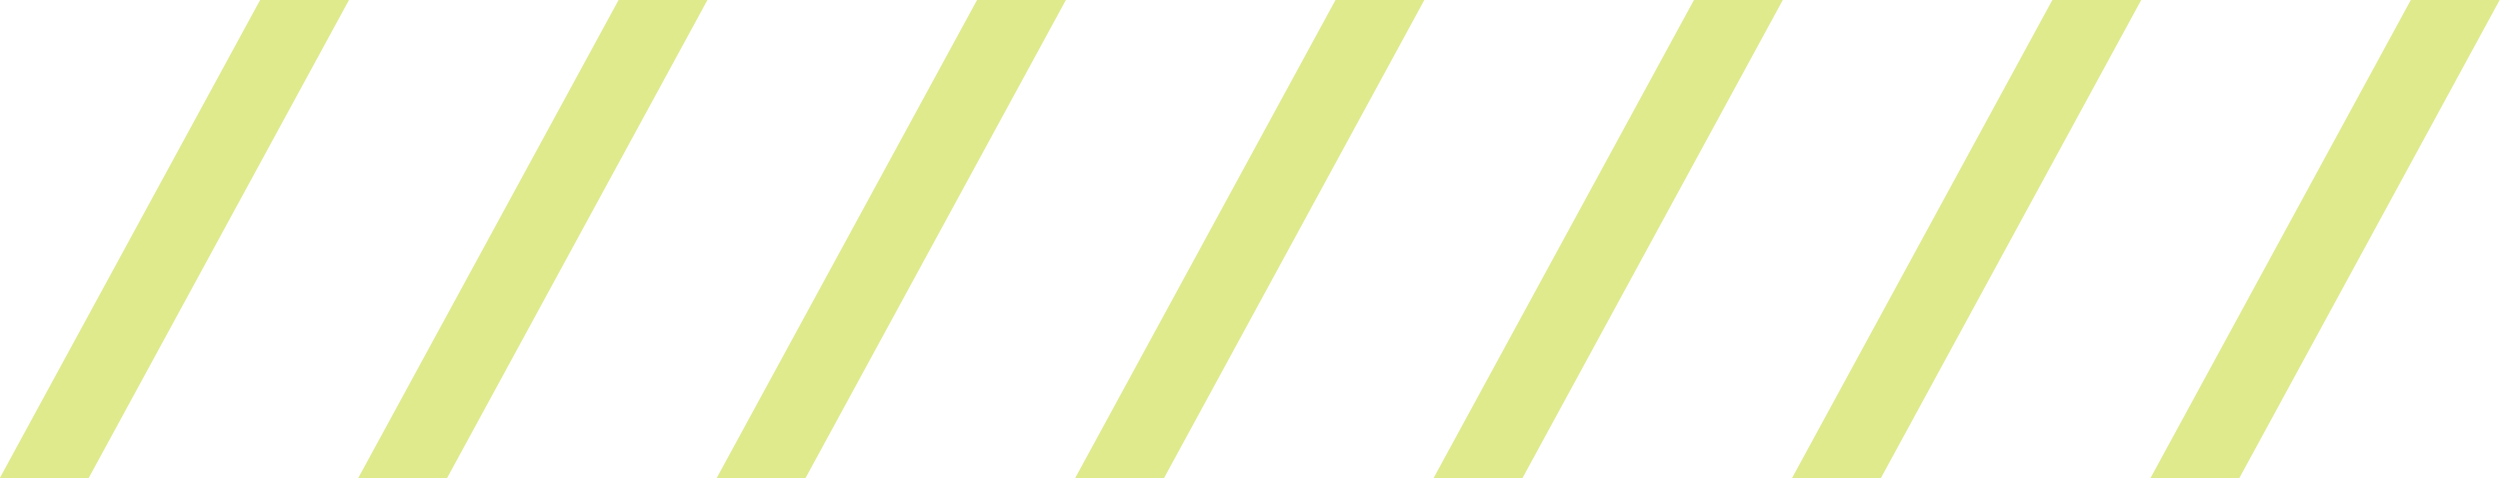 <?xml version="1.0" encoding="UTF-8"?><svg xmlns="http://www.w3.org/2000/svg" xmlns:xlink="http://www.w3.org/1999/xlink" height="97.9" preserveAspectRatio="xMidYMid meet" version="1.0" viewBox="4.3 1.1 511.5 97.9" width="511.5" zoomAndPan="magnify"><g fill="#DFEA8D" id="change1_1"><path d="M57.54,1.07h18.18L22.43,98.93H4.25L57.54,1.07z" fill="inherit"/><path d="M130.88,1.07h18.18L95.76,98.93H77.58L130.88,1.07z" fill="inherit"/><path d="M204.22,1.07h18.18L169.1,98.93h-18.18L204.22,1.07z" fill="inherit"/><path d="M277.56,1.07h18.18l-53.29,97.86h-18.18L277.56,1.07z" fill="inherit"/><path d="M350.9,1.07h18.18l-53.29,97.86H297.6L350.9,1.07z" fill="inherit"/><path d="M424.23,1.07h18.18l-53.29,97.86h-18.18L424.23,1.07z" fill="inherit"/><path d="M497.57,1.07h18.18l-53.29,97.86h-18.18L497.57,1.07z" fill="inherit"/></g></svg>